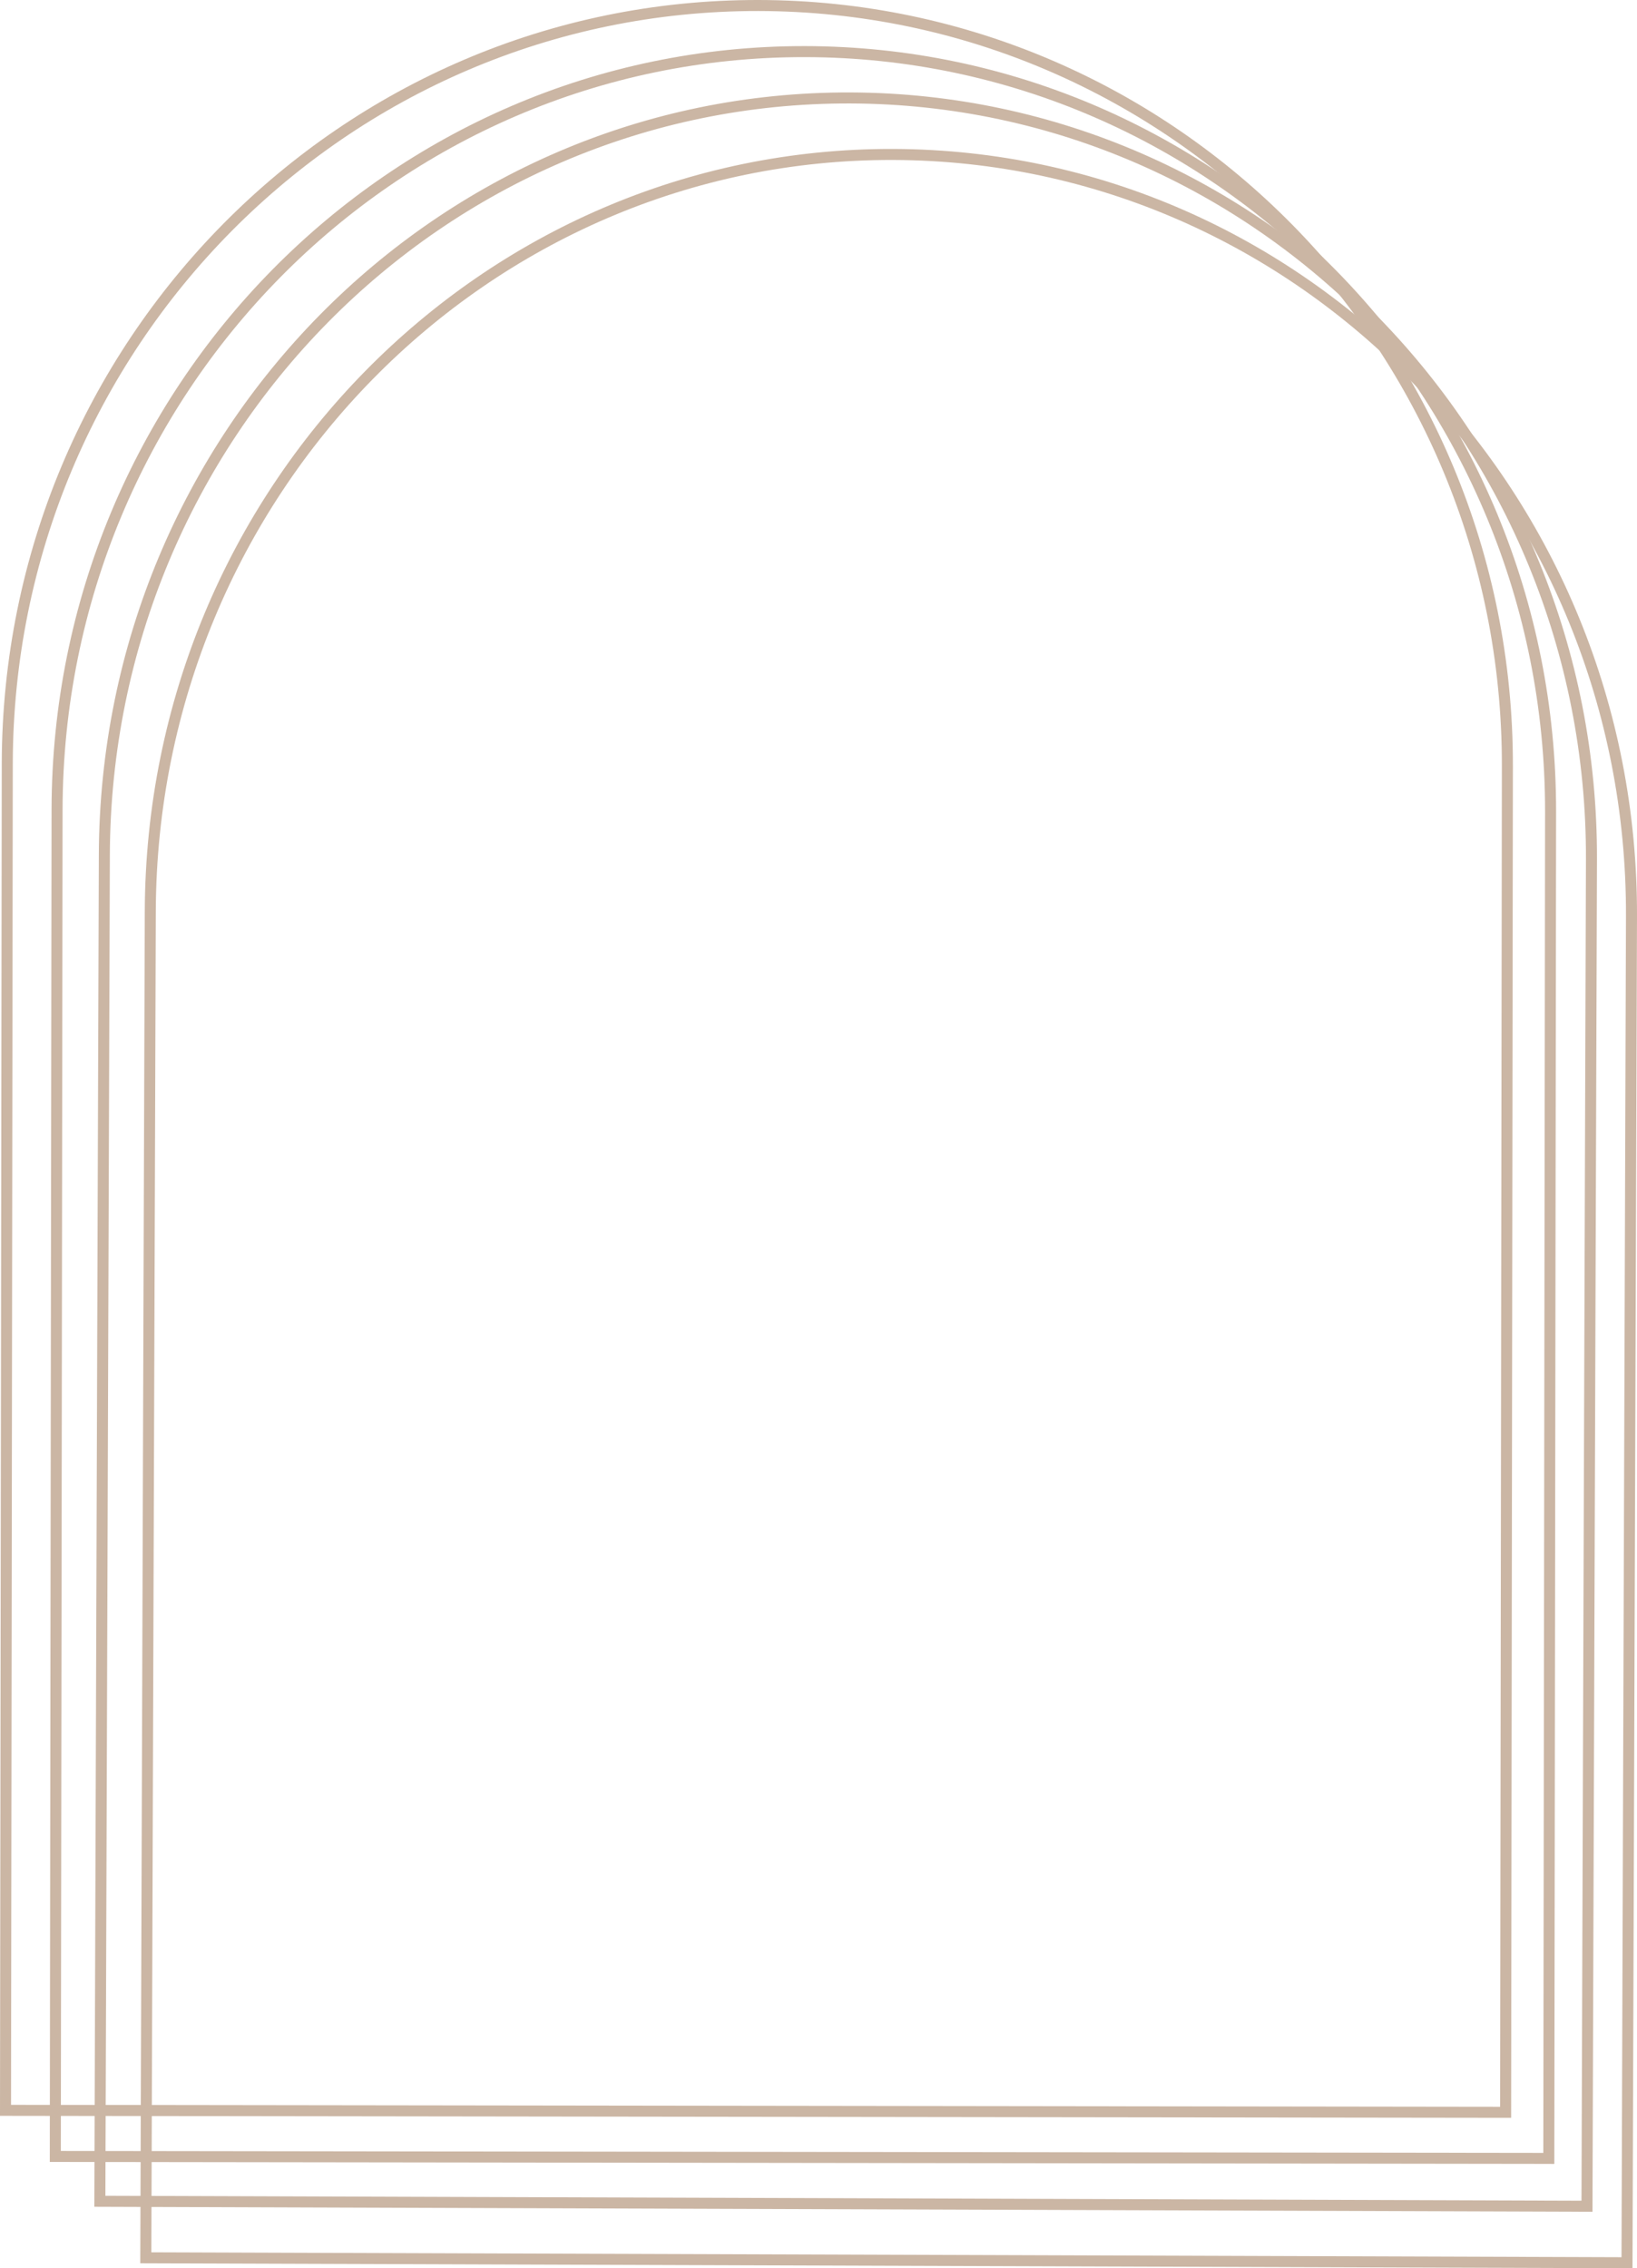 <?xml version="1.0" encoding="UTF-8"?><svg id="a" xmlns="http://www.w3.org/2000/svg" xmlns:xlink="http://www.w3.org/1999/xlink" viewBox="0 0 1040.05 1441.26"><defs><style>.c{stroke-width:0px;}.c,.d{fill:none;}.e{clip-path:url(#b);}.d{stroke:#cbb6a4;stroke-miterlimit:10;stroke-width:7px;}</style><clipPath id="b"><rect class="c" width="1040.047" height="1441.26"/></clipPath></defs><g class="e"><path class="d" d="m481.795,3.501C218.61,3.156,4.973,218.899,4.624,485.377l-1.12,855.542,953.078,1.248,1.12-855.542C958.051,220.147,744.98,3.846,481.795,3.501Z"/><path class="d" d="m511.332,32.792c-262.028-.343-474.726,215.401-475.075,481.878l-1.12,855.543,948.886,1.243,1.12-855.543c.349-266.477-211.783-482.778-473.811-483.121Z"/><path class="d" d="m540.314,62.238c-260.907-.869-473.133,214.448-474.02,480.924l-2.849,855.539,944.826,3.147,2.849-855.539c.888-266.476-209.899-483.202-470.806-484.071Z"/><path class="d" d="m567.622,98.145c-259.866-.865-471.249,214.454-472.136,480.93l-2.849,855.539,941.058,3.135,2.849-855.539c.888-266.477-209.056-483.2-468.922-484.065Z"/></g></svg>